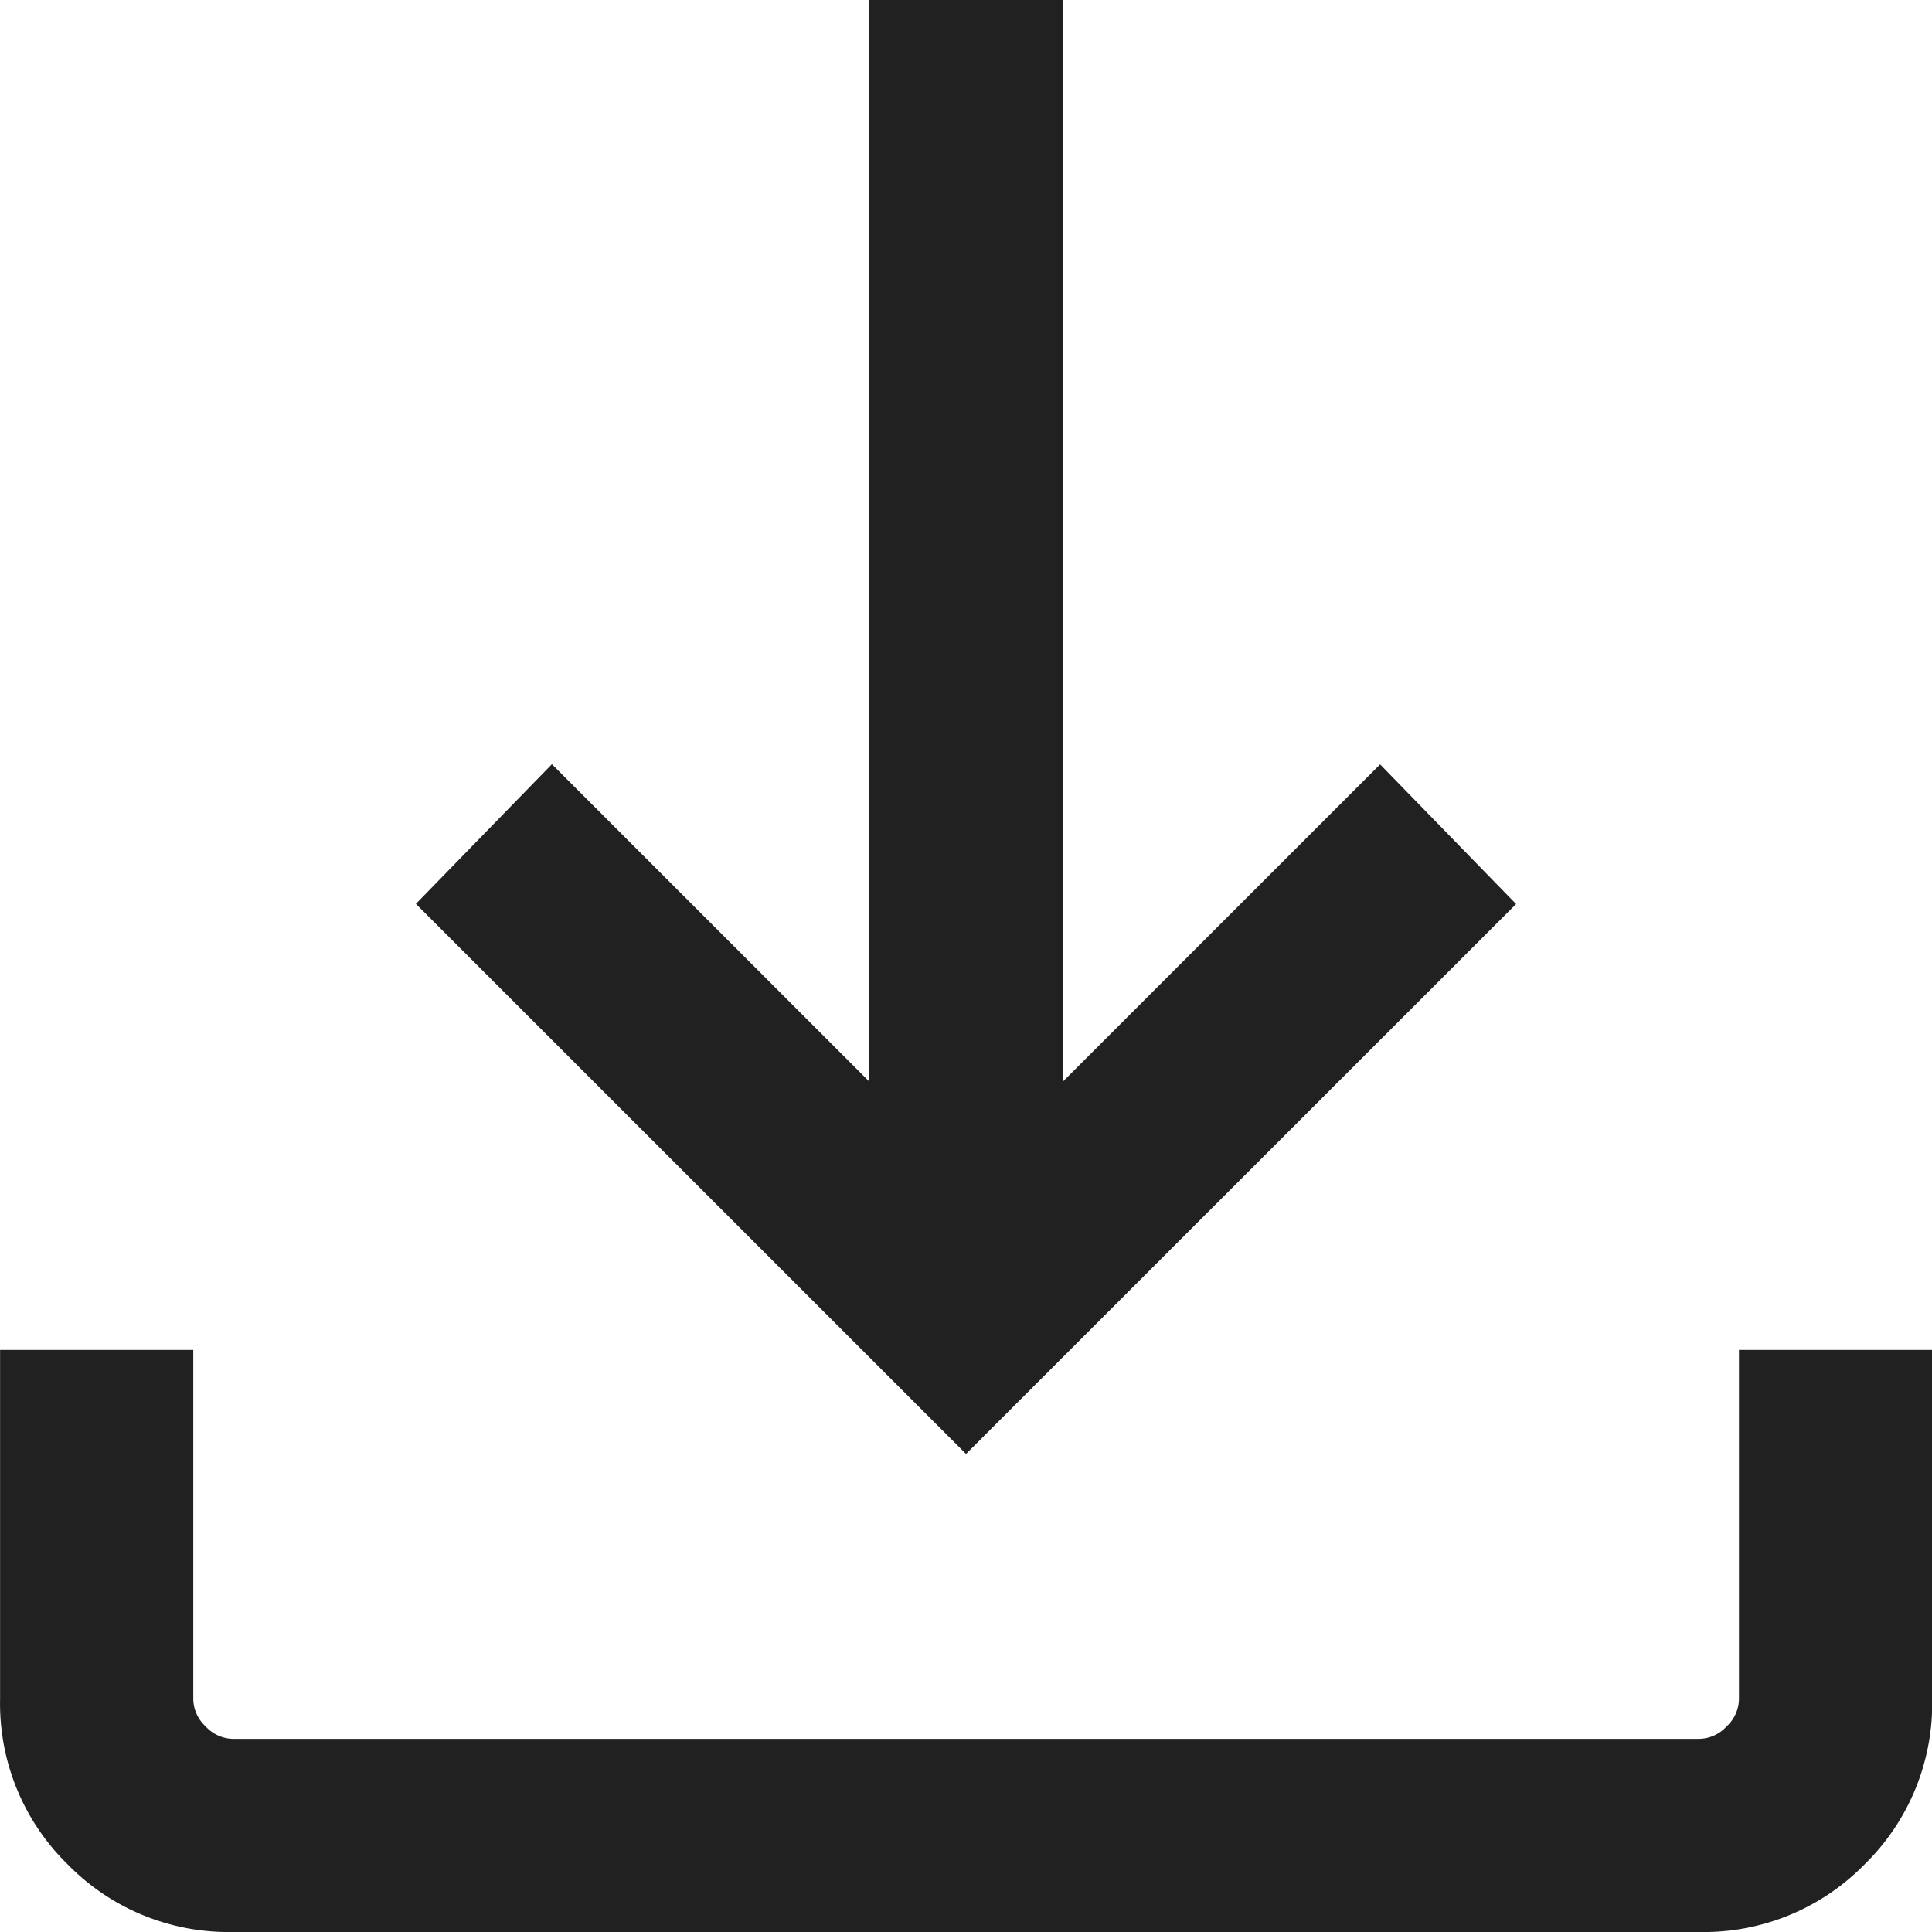 <svg xmlns="http://www.w3.org/2000/svg" width="24.151" height="24.151" viewBox="0 0 24.151 24.151">
  <path id="download_FILL0_wght300_GRAD0_opsz24" d="M192.077-761.824,185.2-768.7l1.7-1.746,3.969,3.969V-780h2.415v13.525l3.969-3.969,1.7,1.746Zm-9.165,5.976a2.81,2.81,0,0,1-2.065-.845,2.81,2.81,0,0,1-.845-2.065v-4.366h2.415v4.366a.474.474,0,0,0,.155.341.474.474,0,0,0,.341.155h18.33a.474.474,0,0,0,.341-.155.474.474,0,0,0,.155-.341v-4.366h2.415v4.366a2.809,2.809,0,0,1-.845,2.065,2.81,2.81,0,0,1-2.065.845Z" transform="translate(-180.001 779.999)" fill="#212121"/>
</svg>
